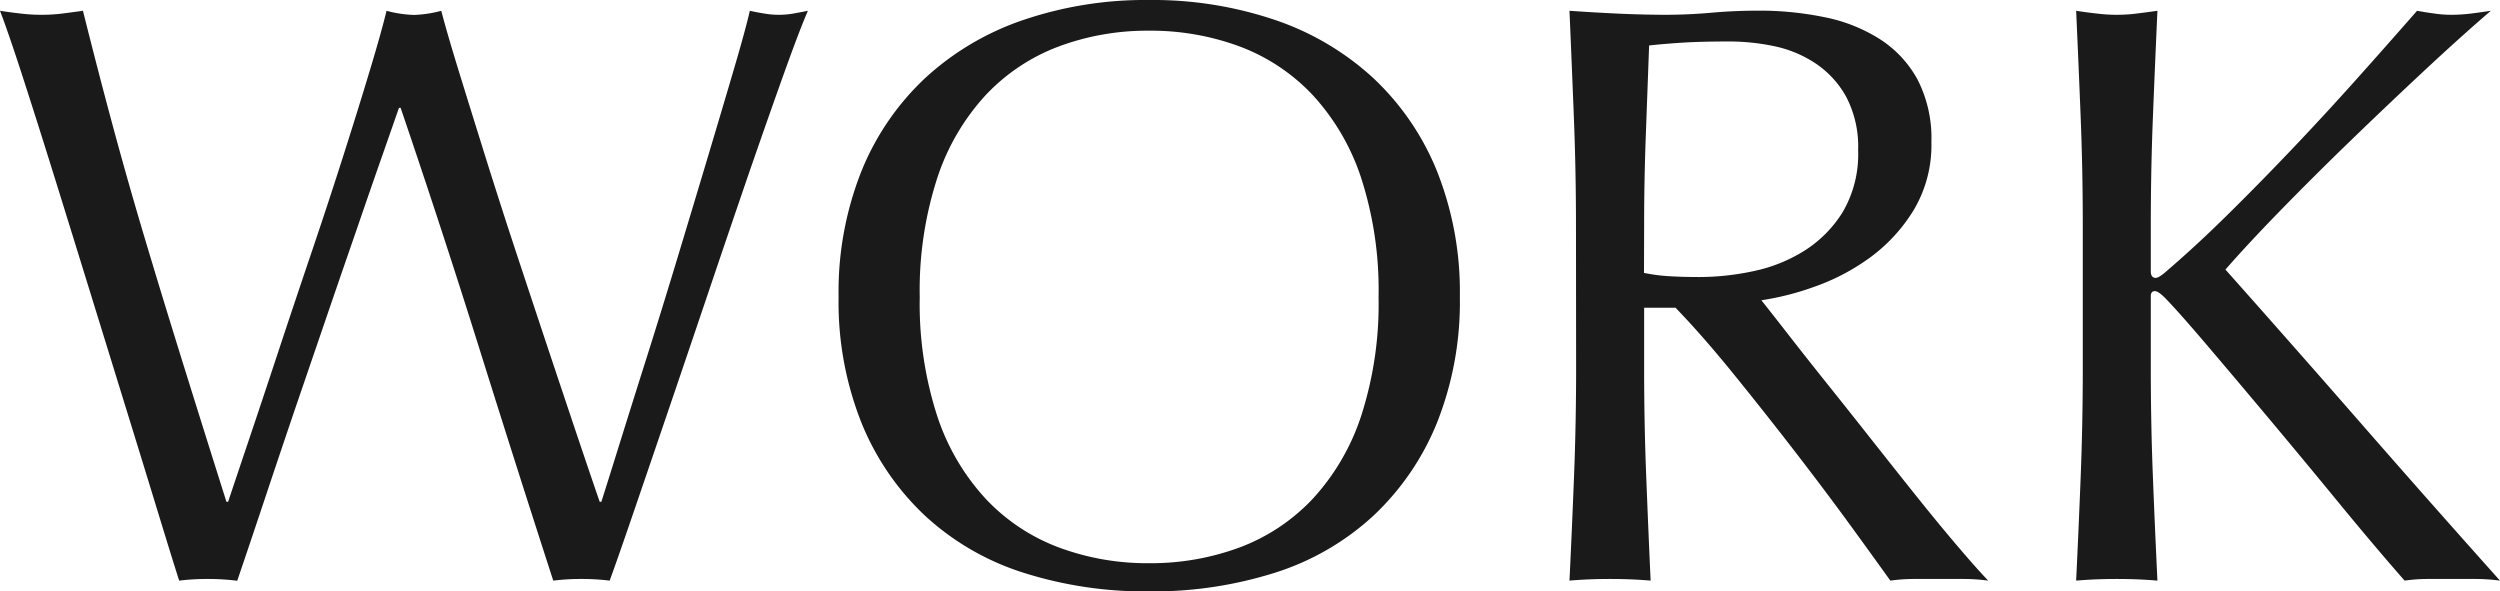 <svg xmlns="http://www.w3.org/2000/svg" width="90.42" height="21.39" viewBox="0 0 90.42 21.39"><path id="works_heading" d="M-38.685.06q-.24-.75-.735-2.37t-1.125-3.66l-1.32-4.275q-.69-2.235-1.32-4.26t-1.155-3.645q-.525-1.62-.825-2.4.39.06.75.1a6.046 6.046 0 0 0 .75.045 6.046 6.046 0 0 0 .75-.045q.36-.045.75-.1.57 2.28 1.11 4.275t1.155 4.05q.615 2.055 1.32 4.32t1.605 5.115h.06q.27-.81.75-2.235t1.05-3.15q.57-1.725 1.2-3.585t1.17-3.555q.54-1.695.96-3.09t.6-2.145a4.249 4.249 0 0 0 .99.15 4.249 4.249 0 0 0 .99-.15q.21.81.645 2.22t.975 3.135q.54 1.725 1.155 3.585t1.185 3.57q.57 1.71 1.035 3.09t.735 2.16h.06q.21-.66.645-2.055t.99-3.15q.555-1.755 1.14-3.69t1.11-3.69q.525-1.755.93-3.135t.555-2.04q.27.06.525.1a3.016 3.016 0 0 0 .525.045 3.016 3.016 0 0 0 .525-.045q.255-.045.525-.1-.3.69-.87 2.28t-1.275 3.63q-.7 2.04-1.47 4.32t-1.47 4.335q-.7 2.055-1.26 3.69T-23.115.06a8.233 8.233 0 0 0-1.02-.06 8.233 8.233 0 0 0-1.02.06q-1.35-4.17-2.67-8.385t-2.85-8.715h-.06q-.24.69-.645 1.845t-.9 2.6q-.5 1.44-1.065 3.09t-1.14 3.33q-.57 1.68-1.11 3.3t-.99 2.94A8.5 8.5 0 0 0-37.635 0a8.5 8.5 0 0 0-1.05.06zm23.85-10.26a11.805 11.805 0 0 1 .825-4.545 9.485 9.485 0 0 1 2.31-3.375 9.95 9.95 0 0 1 3.555-2.1 13.706 13.706 0 0 1 4.53-.72 13.8 13.8 0 0 1 4.56.72 9.95 9.95 0 0 1 3.555 2.1 9.485 9.485 0 0 1 2.31 3.375 11.805 11.805 0 0 1 .825 4.545 11.805 11.805 0 0 1-.825 4.545A9.485 9.485 0 0 1 4.5-2.28 9.444 9.444 0 0 1 .945-.225a14.644 14.644 0 0 1-4.56.675 14.541 14.541 0 0 1-4.53-.675A9.444 9.444 0 0 1-11.7-2.28a9.485 9.485 0 0 1-2.31-3.375 11.805 11.805 0 0 1-.825-4.545zm19.53 0a13.159 13.159 0 0 0-.63-4.305 8.182 8.182 0 0 0-1.755-3A6.993 6.993 0 0 0-.33-19.26a9.255 9.255 0 0 0-3.285-.57 9.168 9.168 0 0 0-3.255.57 6.993 6.993 0 0 0-2.64 1.755 8.182 8.182 0 0 0-1.755 3A13.159 13.159 0 0 0-11.9-10.2a13.159 13.159 0 0 0 .63 4.3 8.182 8.182 0 0 0 1.755 3A6.993 6.993 0 0 0-6.87-1.14a9.168 9.168 0 0 0 3.255.57A9.255 9.255 0 0 0-.33-1.14a6.993 6.993 0 0 0 2.64-1.755 8.182 8.182 0 0 0 1.755-3 13.159 13.159 0 0 0 .63-4.305zm7.14-2.58q0-1.98-.075-3.885t-.16-3.885q.87.06 1.71.1t1.71.045q.87 0 1.71-.075t1.71-.075a11.627 11.627 0 0 1 2.4.24 5.835 5.835 0 0 1 2 .8 4.013 4.013 0 0 1 1.35 1.455 4.624 4.624 0 0 1 .5 2.25 4.586 4.586 0 0 1-.645 2.475 6.014 6.014 0 0 1-1.575 1.71 7.78 7.78 0 0 1-1.995 1.05 10.023 10.023 0 0 1-1.935.495q.36.45.99 1.26t1.41 1.785q.78.975 1.62 2.04t1.62 2.04q.78.975 1.47 1.785T26.745.06a6.8 6.8 0 0 0-.9-.06h-1.77a6.147 6.147 0 0 0-.87.06q-.45-.63-1.365-1.89t-2.025-2.7q-1.11-1.44-2.265-2.865T15.435-9.81H14.3v2.19q0 1.98.075 3.9t.16 3.78q-.69-.06-1.47-.06T11.6.06q.09-1.86.165-3.78t.075-3.9zm2.46 1.71a6.15 6.15 0 0 0 .915.12q.495.03 1.095.03a9.458 9.458 0 0 0 1.935-.21 5.619 5.619 0 0 0 1.845-.735 4.372 4.372 0 0 0 1.4-1.41 4.138 4.138 0 0 0 .555-2.235 3.875 3.875 0 0 0-.435-1.935 3.467 3.467 0 0 0-1.125-1.215 4.288 4.288 0 0 0-1.5-.615 7.953 7.953 0 0 0-1.59-.165q-1.05 0-1.74.045t-1.17.1l-.12 3.27q-.06 1.62-.06 3.24zM29.925.06q.09-1.86.165-3.78t.075-3.9v-5.16q0-1.98-.075-3.885t-.165-3.885q.39.06.75.1a5.8 5.8 0 0 0 .72.045 5.8 5.8 0 0 0 .72-.045q.36-.045.75-.1-.09 1.98-.165 3.885t-.075 3.885v1.65q0 .24.18.24.12 0 .42-.27 1.05-.9 2.205-2.04t2.325-2.37q1.17-1.23 2.31-2.505t2.19-2.475q.33.06.63.1a4.039 4.039 0 0 0 .6.045 5.8 5.8 0 0 0 .72-.045q.36-.045.72-.1-1.05.9-2.37 2.13T39.9-15.9q-1.335 1.29-2.55 2.535t-2.025 2.175q2.43 2.73 4.905 5.565T45.255.06a6.8 6.8 0 0 0-.9-.06H42.63a5.829 5.829 0 0 0-.825.06q-1.08-1.23-2.385-2.82t-2.55-3.075Q35.625-7.32 34.62-8.5t-1.485-1.67q-.24-.24-.36-.24-.15 0-.15.18v2.61q0 1.98.075 3.9t.165 3.78q-.69-.06-1.47-.06t-1.47.06z" transform="translate(45.165 20.94)" fill="#1a1a1a"/></svg>